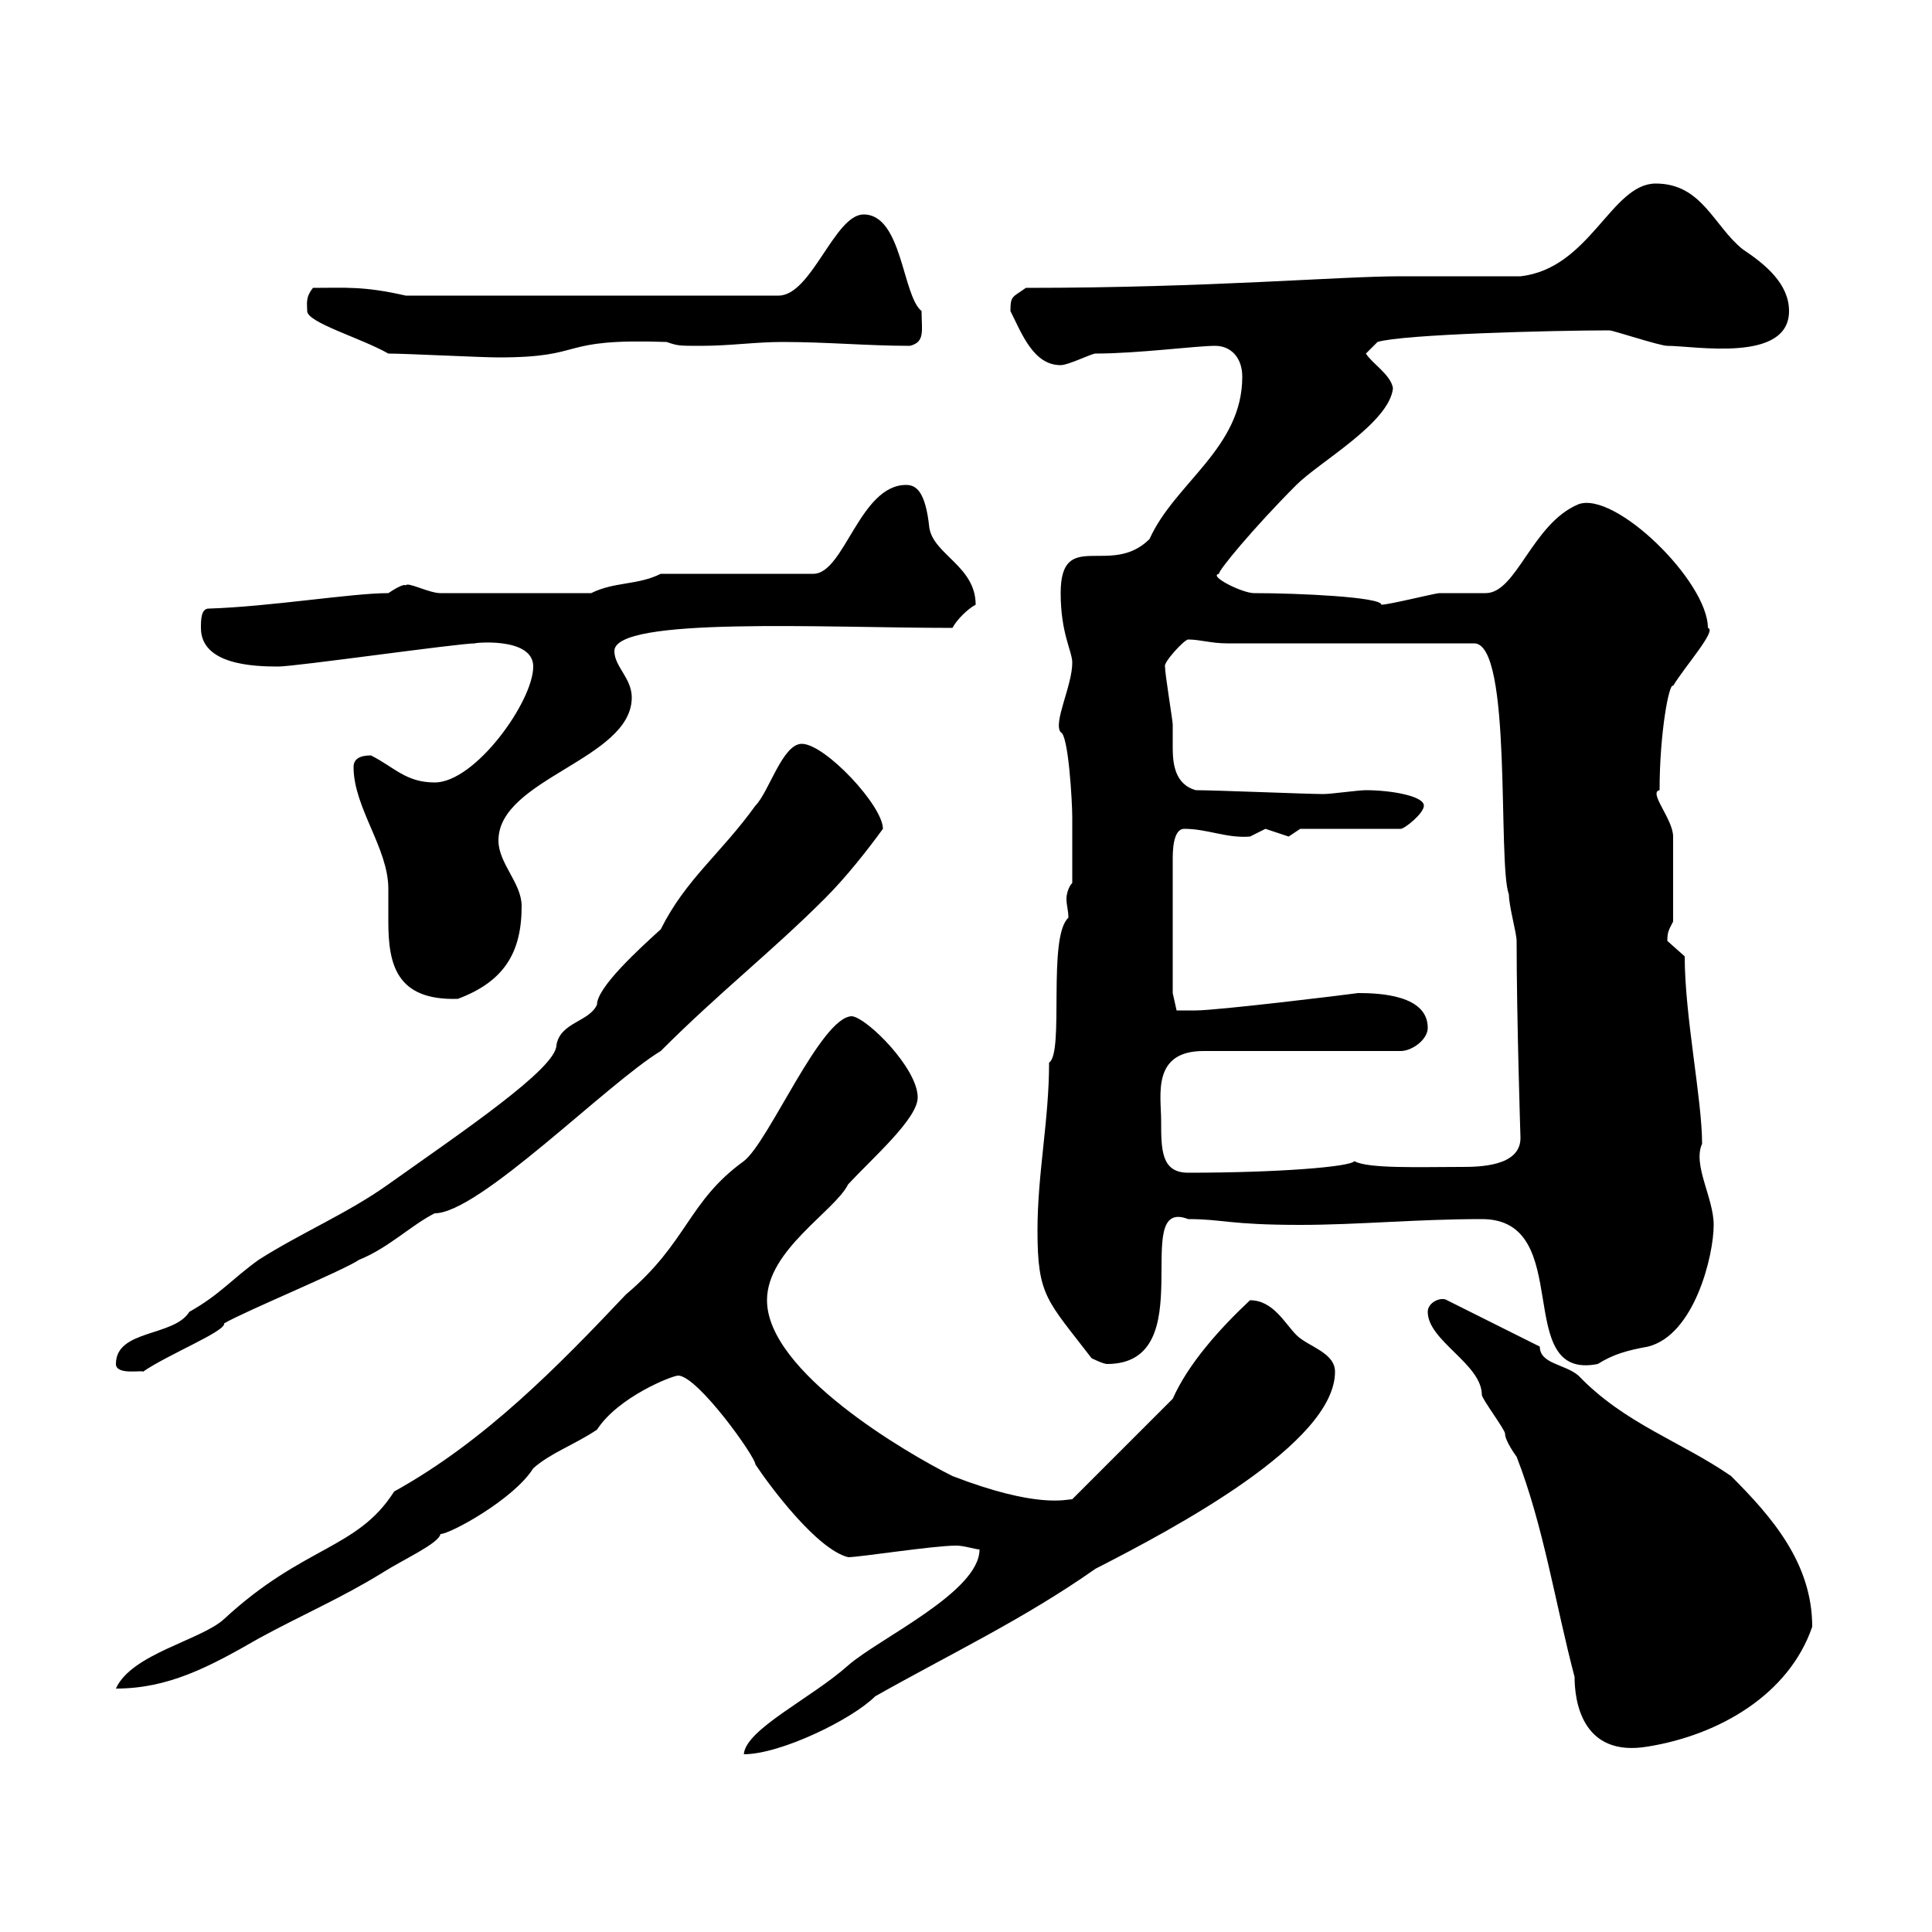 <svg xmlns="http://www.w3.org/2000/svg" xmlns:xlink="http://www.w3.org/1999/xlink" width="300" height="300"><path d="M152.10 240.60C152.10 247.20 136.50 254.40 131.70 258.60C126 263.70 115.80 268.50 115.50 272.40C121.20 272.40 132.30 267 135.90 263.40C147.60 256.80 159 251.40 170.10 243.60C182.40 237.30 207.30 224.10 207.30 213C207.30 210 203.10 209.10 201.30 207.30C199.50 205.50 197.70 201.90 194.10 201.90C189.30 206.40 184.50 211.80 182.10 217.20L166.50 232.80C165.60 232.80 161.10 234.30 147.90 229.20C140.70 225.60 119.10 213 119.10 201.90C119.10 194.10 129.60 188.10 131.70 183.90C135.60 179.70 142.50 173.70 142.50 170.40C142.50 165.90 134.70 158.10 132.30 157.80C127.50 157.80 119.40 177.30 115.50 180.30C106.80 186.60 106.80 192.90 97.20 201C86.70 212.10 75.30 223.80 61.20 231.60C55.50 240.60 47.10 240 34.80 251.40C31.20 254.70 20.40 256.80 18 262.20C26.10 262.20 32.40 258.90 40.20 254.40C46.80 250.80 53.10 248.10 59.40 244.20C62.70 242.10 68.10 239.70 68.40 238.20C69.90 238.20 79.80 232.80 82.80 228C85.50 225.60 89.10 224.40 92.70 222C96 216.90 104.40 213.60 105.30 213.60C108.30 213.60 117.30 226.20 117.30 227.40C119.70 231 126.90 240.60 131.70 241.80C133.50 241.80 144.90 240 148.50 240C149.70 240 151.50 240.60 152.10 240.60ZM221.70 203.70C221.70 208.20 230.10 211.80 230.10 216.60C230.10 217.20 233.70 222 233.70 222.60C233.70 223.80 235.50 226.20 235.50 226.20C239.70 237 241.50 249 244.50 260.40C244.50 263.70 245.40 273 255.90 271.20C267 269.40 277.80 263.10 281.40 252.60C281.40 242.70 275.10 235.50 268.80 229.20C261 223.80 252.30 221.10 245.10 213.60C243 211.80 239.10 211.80 239.10 209.10L224.70 201.90C223.80 201.30 221.70 202.20 221.70 203.70ZM18 211.80C18 213.60 22.20 212.70 22.20 213C26.10 210.30 35.10 206.70 34.80 205.50C37.80 203.70 53.10 197.40 55.80 195.60C60.30 193.80 63.90 190.20 67.50 188.40C74.40 188.40 94.20 168.30 102.60 163.20C111.90 153.90 119.70 147.90 128.10 139.50C131.40 136.20 134.70 132 137.10 128.70C137.10 125.10 128.10 115.50 124.50 115.50C121.50 115.50 119.40 123 117.30 125.10C111.90 132.60 106.50 136.50 102.60 144.30C99.30 147.30 92.70 153.30 92.70 156C91.50 158.70 87 158.70 86.40 162.30C86.40 165.90 71.70 175.80 60.30 183.90C54 188.40 46.80 191.40 40.20 195.60C36 198.60 34.20 201 29.40 203.70C27 207.60 18 206.40 18 211.80ZM161.10 191.10C161.10 201.30 162.60 201.90 169.50 210.90C169.50 210.90 171.30 211.80 171.90 211.80C186.90 211.80 175.20 185.70 184.50 189.30C189.90 189.30 190.80 190.20 201.90 190.20C210.90 190.20 219.90 189.30 230.10 189.30C244.80 189.30 234.60 214.50 248.10 211.80C250.50 210.30 252.60 209.70 255.90 209.10C263.10 207.30 266.10 195 266.10 190.20C266.10 186 262.80 180.90 264.30 177.60C264.30 170.70 261.60 157.80 261.60 148.50C261.60 148.50 258.90 146.10 258.90 146.10C258.90 144.60 259.20 144.30 259.80 143.10L259.80 129.90C259.80 127.20 255.90 123 257.70 122.70C257.70 113.70 259.20 105.90 259.80 106.50C261.60 103.50 266.70 97.80 265.20 97.50C265.20 90.30 250.80 76.20 245.10 78.30C237.90 81.30 235.50 92.10 230.70 92.10C230.10 92.10 224.70 92.10 223.50 92.10C222.90 92.10 215.70 93.90 214.50 93.90C214.50 92.70 201.60 92.10 194.70 92.10C192.90 92.10 187.50 89.40 189.30 89.10C189 88.80 194.70 81.90 201.30 75.30C204.90 71.70 215.70 65.70 216.30 60.30C216 58.20 213 56.40 212.10 54.90L213.90 53.10C217.80 51.90 241.20 51.30 249.90 51.30C250.50 51.30 257.70 53.70 258.90 53.70C263.10 53.70 277.80 56.40 277.80 48.30C277.80 44.10 274.20 41.10 270.60 38.70C266.10 35.10 264.30 28.50 257.10 28.50C250.20 28.50 246.90 41.70 236.10 42.90C233.70 42.90 219.90 42.90 217.50 42.90C207.90 42.90 187.80 44.70 159.30 44.70C157.20 46.20 156.90 45.90 156.90 48.30C158.70 51.90 160.50 56.70 164.70 56.70C165.90 56.70 169.50 54.90 170.10 54.90C176.70 54.90 185.70 53.70 188.70 53.70C191.10 53.70 192.90 55.50 192.90 58.50C192.90 69.60 182.40 75 178.50 83.70C172.50 89.70 164.70 81.90 164.70 92.10C164.70 98.40 166.50 101.10 166.50 102.90C166.50 106.50 163.50 112.20 164.70 113.70C165.90 114 166.50 124.50 166.50 126.90C166.50 129 166.50 132.60 166.50 137.10C165.90 137.70 165.60 138.90 165.60 139.50C165.60 140.70 165.90 141.30 165.90 142.50C162.60 145.50 165.30 163.50 162.90 165C162.90 174 161.10 182.10 161.10 191.10ZM180.30 174C180.30 170.10 178.80 163.20 186.90 163.20L217.50 163.20C219.30 163.20 221.70 161.40 221.70 159.60C221.70 154.50 214.20 154.20 210.90 154.20C208.80 154.50 189 156.90 185.70 156.90C184.50 156.90 182.70 156.90 182.70 156.90L182.10 154.20L182.10 133.50C182.10 132.30 182.10 128.70 183.90 128.70C187.50 128.70 190.50 130.20 194.10 129.90C194.10 129.90 196.50 128.70 196.50 128.70C196.50 128.70 200.10 129.90 200.10 129.90C200.10 129.90 201.90 128.70 201.90 128.70L217.50 128.70C218.10 128.70 221.10 126.30 221.10 125.10C221.10 123.60 216 122.70 212.10 122.70C210.90 122.70 206.70 123.30 205.50 123.30C203.10 123.30 188.70 122.70 185.70 122.70C182.40 121.80 182.10 118.50 182.10 116.10C182.10 114.60 182.10 113.70 182.10 112.50C182.10 111.90 180.90 104.70 180.90 103.50C180.60 102.90 183.90 99.30 184.50 99.30C186.30 99.30 188.10 99.90 190.50 99.90L228.90 99.90C234.90 99.90 232.50 134.10 234.30 138.90C234.30 140.70 235.50 144.90 235.50 146.10C235.50 158.10 236.10 176.70 236.10 176.70C236.10 181.20 229.50 181.20 226.80 181.20C220.50 181.20 212.40 181.50 210.30 180.30C209.70 181.20 198.30 182.10 184.50 182.10C180.30 182.10 180.30 178.50 180.30 174ZM54.90 119.10C54.90 125.40 60.30 131.70 60.30 138C60.30 139.80 60.30 141.30 60.30 143.10C60.30 149.70 61.50 155.40 71.10 155.10C78.30 152.40 81 147.90 81 140.70C81 137.10 77.40 134.10 77.40 130.50C77.40 120.90 98.10 117.90 98.10 108.30C98.10 105.30 95.40 103.50 95.40 101.10C95.40 95.70 128.10 97.50 147.90 97.50C148.50 96.30 150.30 94.50 151.50 93.90C151.50 87.90 144.90 86.10 144.30 81.90C143.70 76.20 142.20 75.30 140.70 75.30C133.50 75.30 131.10 89.10 126.30 89.10L102.60 89.10C99 90.90 95.40 90.30 91.80 92.10L68.40 92.10C66.60 92.10 63.30 90.30 63 90.90C62.70 90.60 61.20 91.50 60.30 92.10C54.60 92.10 42 94.20 32.40 94.50C31.20 94.50 31.20 96.30 31.20 97.50C31.20 103.20 39.30 103.50 43.20 103.50C45.90 103.50 71.10 99.90 73.80 99.90C72.90 99.90 82.80 98.70 82.80 103.50C82.80 108.90 73.80 121.50 67.50 121.50C63 121.50 61.20 119.10 57.60 117.30C55.80 117.30 54.90 117.90 54.90 119.10ZM60.30 54.90C63 54.90 74.70 55.50 77.40 55.50C91.50 55.50 86.10 52.50 103.50 53.10C105.30 53.70 105.30 53.70 108.90 53.70C113.40 53.70 117.30 53.10 121.50 53.10C128.40 53.10 134.70 53.70 141.30 53.70C143.70 53.10 143.10 51.30 143.10 48.30C140.10 45.90 140.10 33.30 134.10 33.30C129.60 33.30 126 45.90 120.90 45.90L63 45.90C56.40 44.40 53.70 44.70 48.60 44.70C47.40 46.20 47.70 47.10 47.70 48.30C47.70 50.10 56.10 52.50 60.30 54.90Z"/></svg>